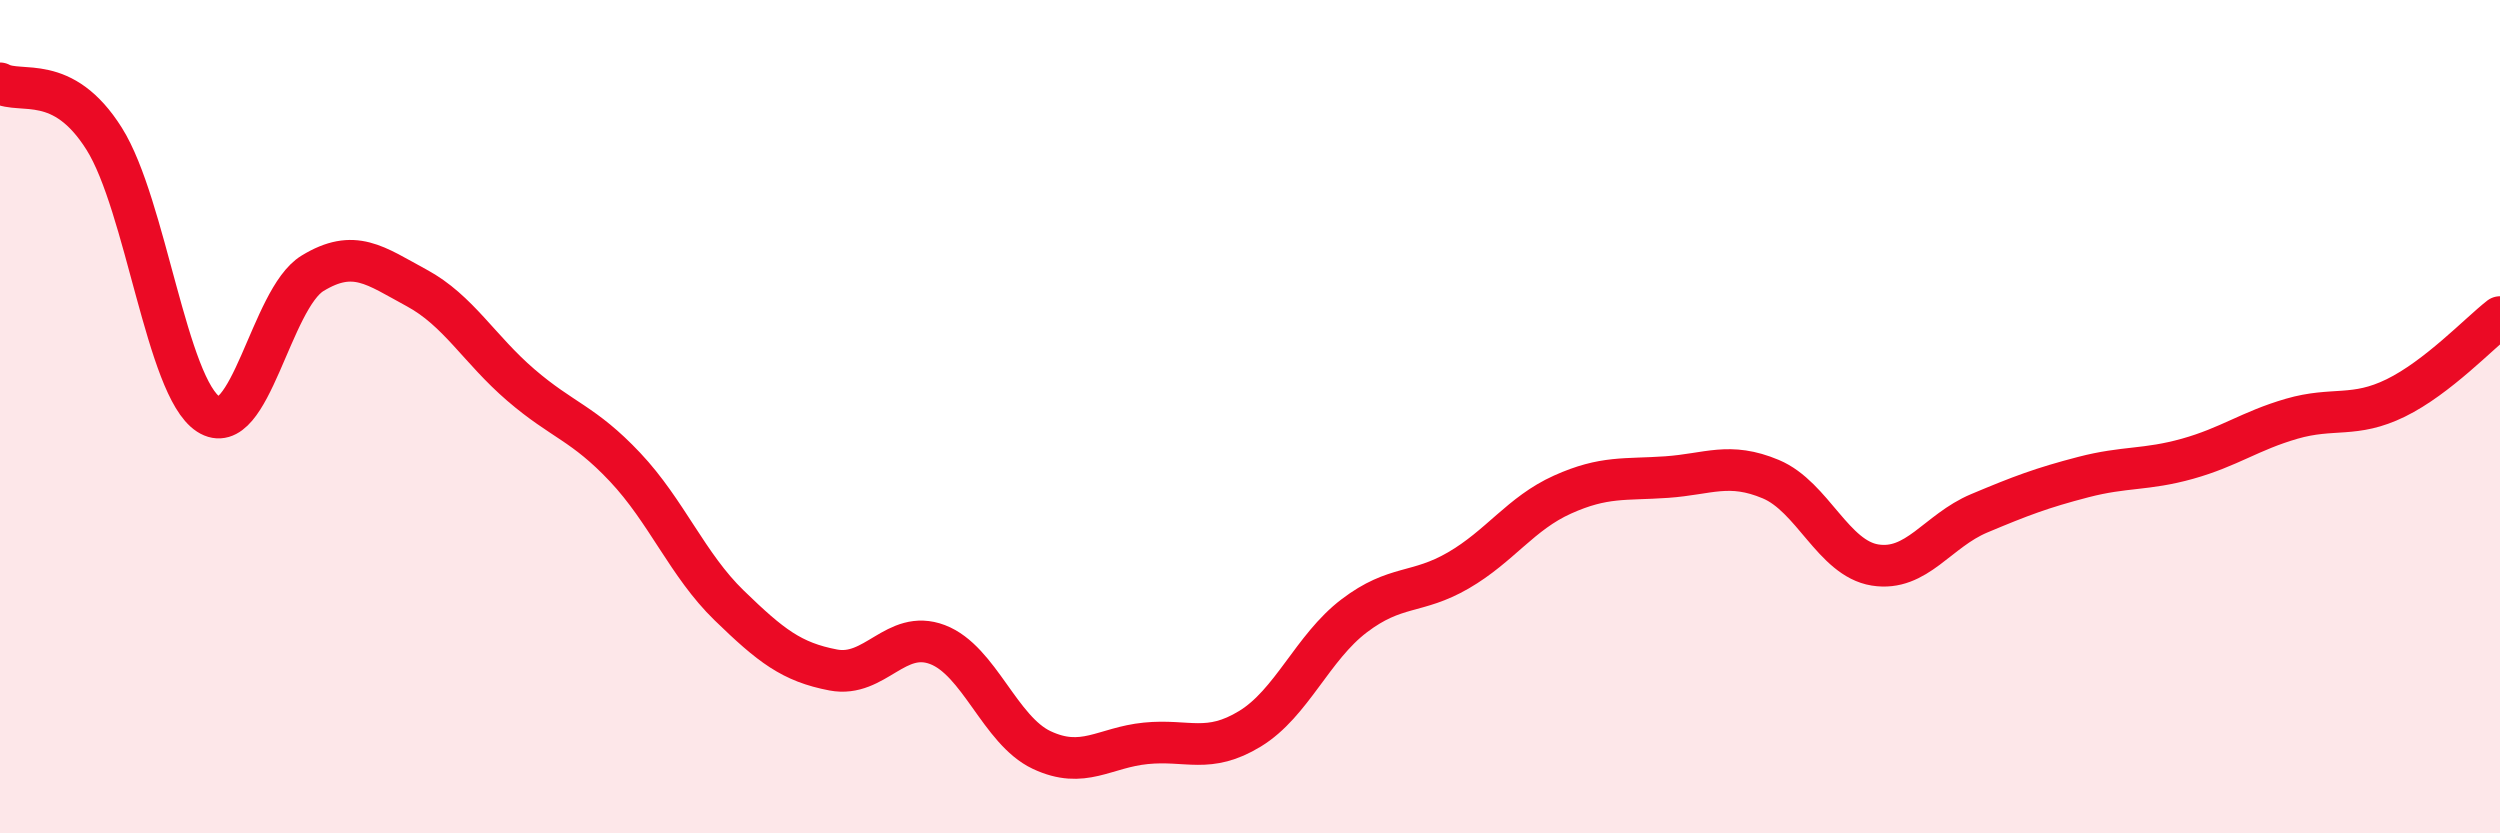 
    <svg width="60" height="20" viewBox="0 0 60 20" xmlns="http://www.w3.org/2000/svg">
      <path
        d="M 0,2 C 0.5,2.27 1.5,1.74 2.5,3.33 C 3.5,4.92 4,9.29 5,9.94 C 6,10.59 6.5,7.17 7.5,6.56 C 8.5,5.95 9,6.37 10,6.91 C 11,7.45 11.5,8.38 12.5,9.24 C 13.5,10.1 14,10.15 15,11.21 C 16,12.27 16.5,13.56 17.5,14.53 C 18.5,15.5 19,15.89 20,16.08 C 21,16.27 21.5,15.09 22.5,15.47 C 23.5,15.85 24,17.53 25,18 C 26,18.47 26.5,17.94 27.5,17.84 C 28.5,17.74 29,18.1 30,17.49 C 31,16.88 31.5,15.54 32.5,14.78 C 33.5,14.02 34,14.27 35,13.69 C 36,13.11 36.5,12.32 37.5,11.87 C 38.5,11.42 39,11.52 40,11.45 C 41,11.38 41.5,11.08 42.5,11.5 C 43.5,11.92 44,13.4 45,13.56 C 46,13.72 46.5,12.74 47.5,12.32 C 48.5,11.9 49,11.71 50,11.45 C 51,11.19 51.5,11.29 52.5,11.01 C 53.5,10.73 54,10.34 55,10.05 C 56,9.76 56.5,10.04 57.5,9.55 C 58.5,9.06 59.5,8 60,7.61L60 20L0 20Z"
        fill="#EB0A25"
        opacity="0.1"
        stroke-linecap="round"
        stroke-linejoin="round"
      />
      <path
        d="M 0,2 C 0.5,2.27 1.5,1.74 2.5,3.33 C 3.5,4.92 4,9.29 5,9.94 C 6,10.59 6.5,7.17 7.5,6.56 C 8.5,5.95 9,6.37 10,6.91 C 11,7.45 11.5,8.38 12.5,9.24 C 13.5,10.1 14,10.15 15,11.21 C 16,12.27 16.5,13.56 17.5,14.53 C 18.5,15.5 19,15.89 20,16.08 C 21,16.27 21.5,15.09 22.5,15.47 C 23.5,15.85 24,17.53 25,18 C 26,18.47 26.5,17.94 27.5,17.84 C 28.5,17.74 29,18.1 30,17.49 C 31,16.88 31.5,15.54 32.5,14.78 C 33.5,14.02 34,14.27 35,13.69 C 36,13.11 36.5,12.32 37.5,11.87 C 38.5,11.42 39,11.52 40,11.45 C 41,11.38 41.5,11.08 42.5,11.5 C 43.5,11.92 44,13.4 45,13.56 C 46,13.72 46.5,12.74 47.5,12.32 C 48.5,11.9 49,11.71 50,11.45 C 51,11.19 51.5,11.29 52.5,11.01 C 53.5,10.73 54,10.34 55,10.05 C 56,9.76 56.5,10.04 57.5,9.55 C 58.5,9.06 59.5,8 60,7.61"
        stroke="#EB0A25"
        stroke-width="1"
        fill="none"
        stroke-linecap="round"
        stroke-linejoin="round"
      />
    </svg>
  
